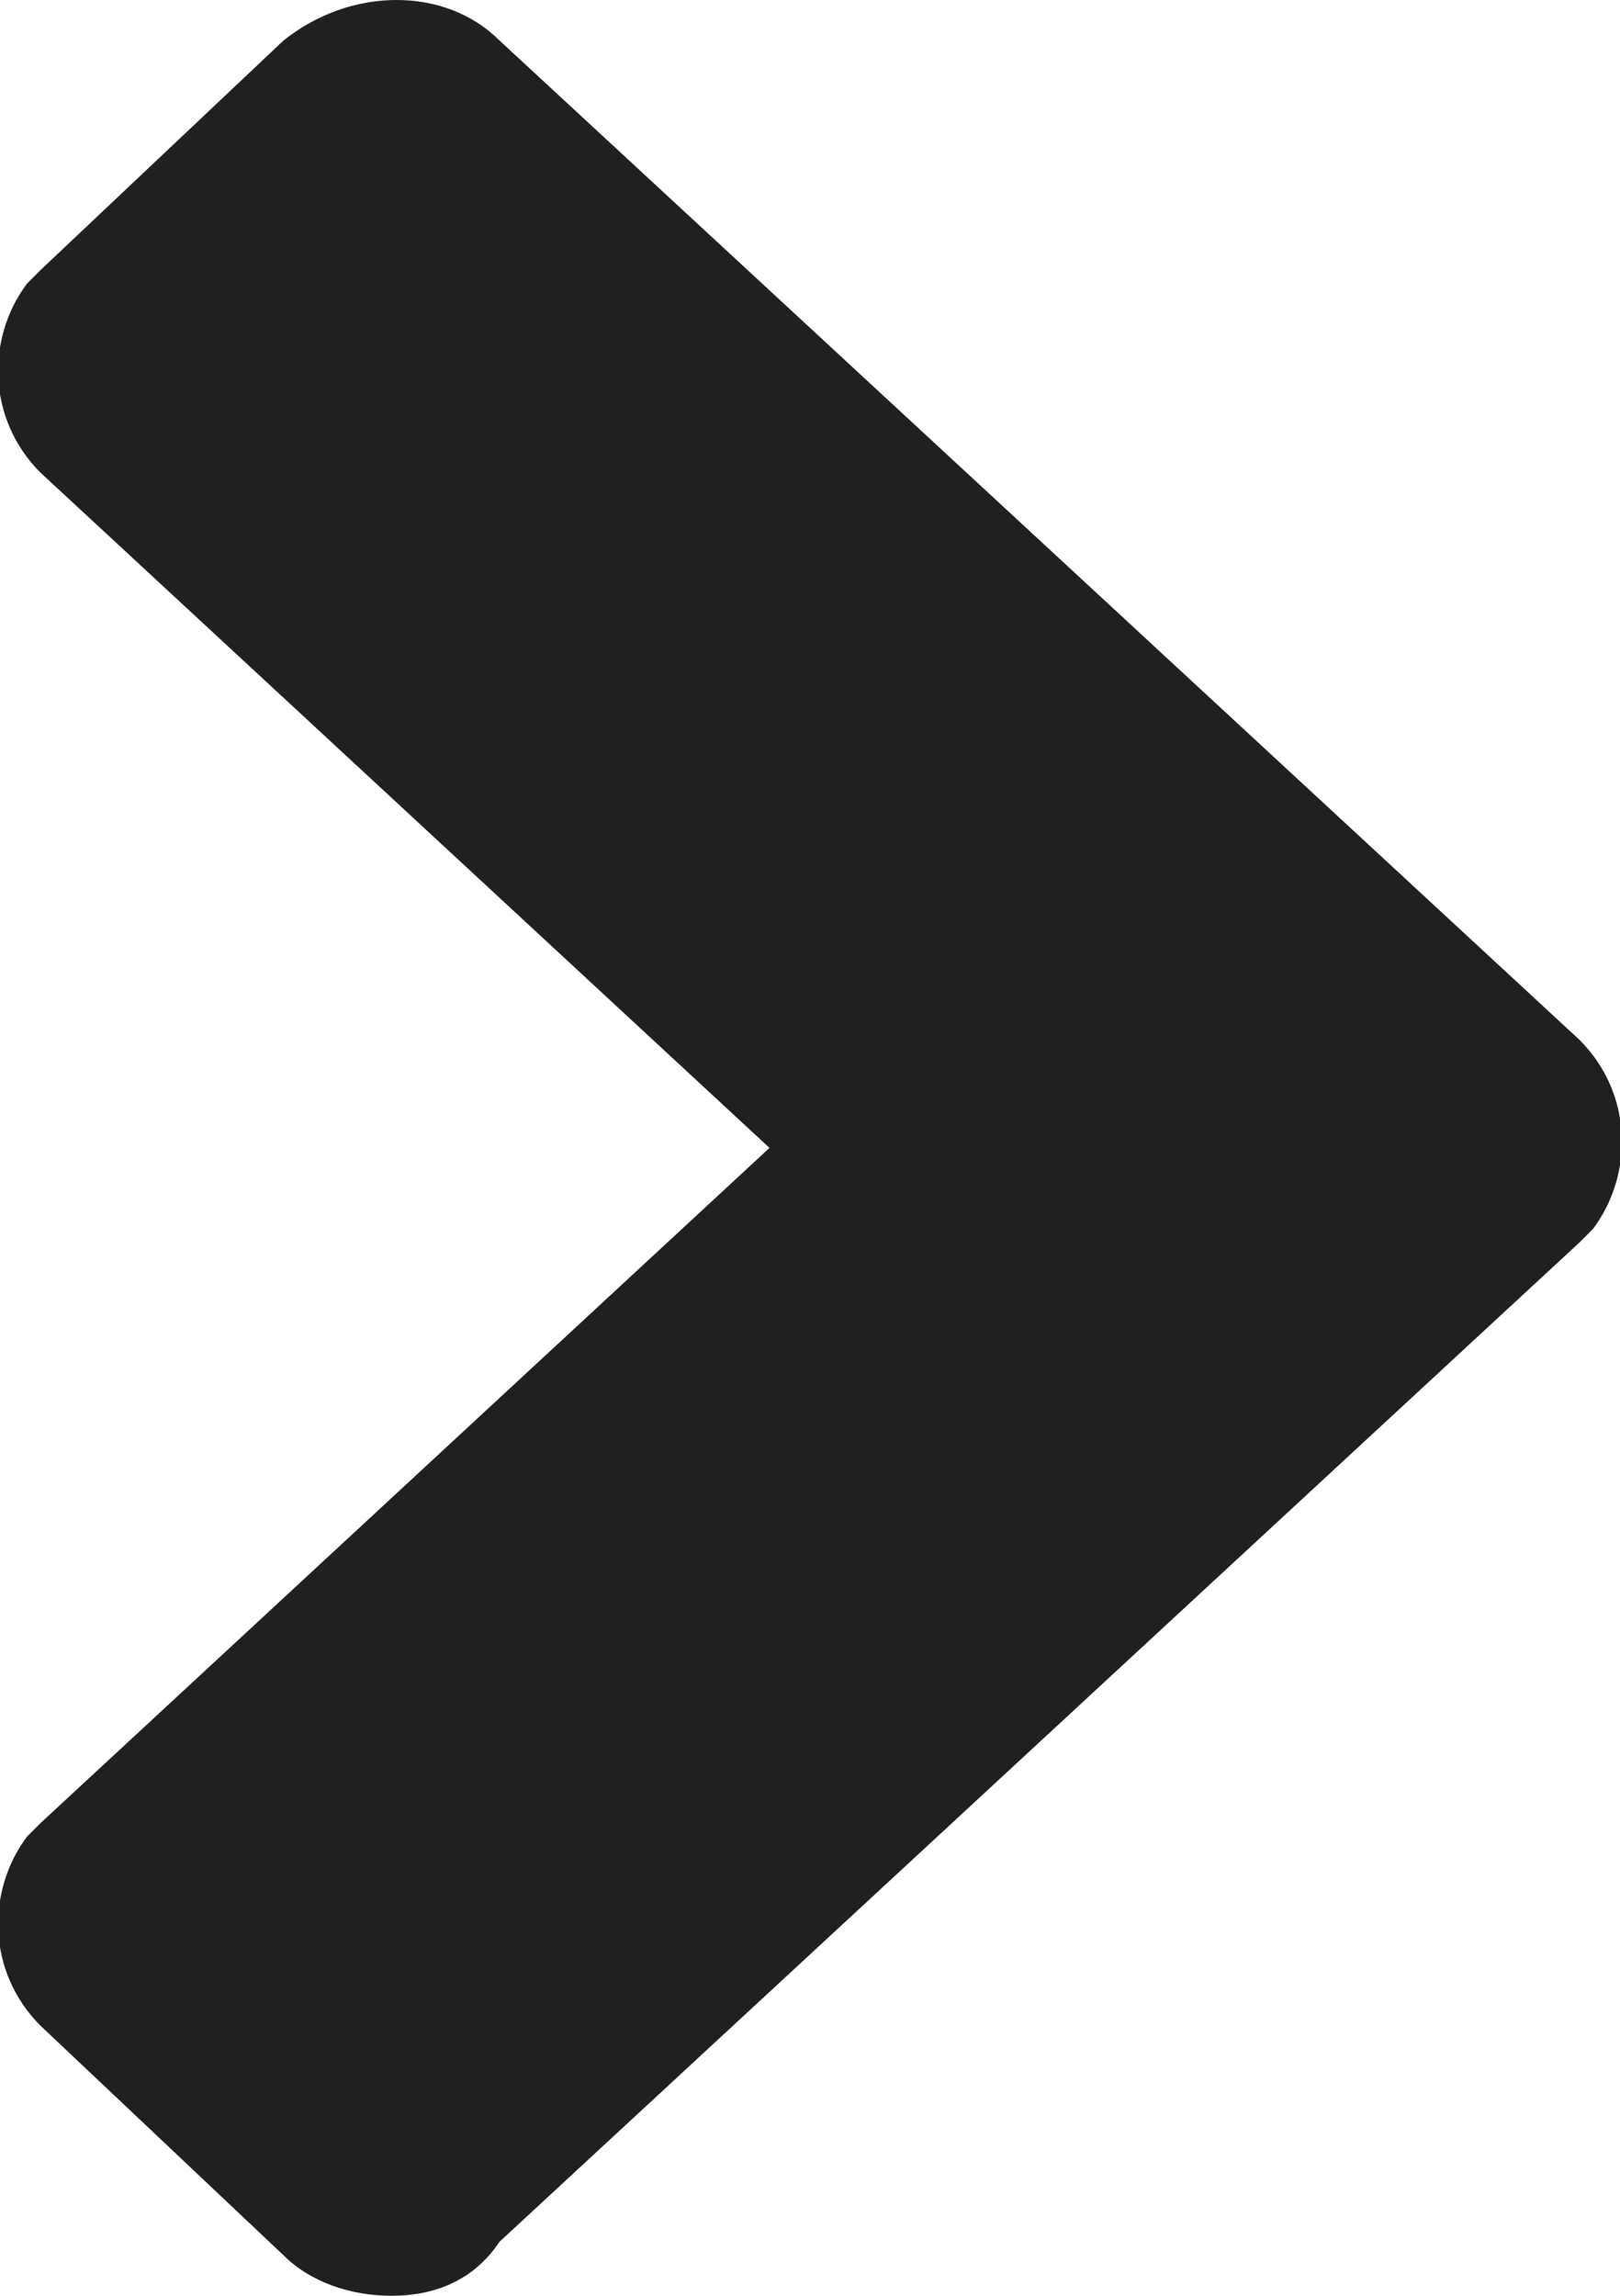 <?xml version="1.0" encoding="utf-8"?>
<!-- Generator: Adobe Illustrator 23.0.3, SVG Export Plug-In . SVG Version: 6.00 Build 0)  -->
<svg version="1.1" id="Laag_1" xmlns="http://www.w3.org/2000/svg" xmlns:xlink="http://www.w3.org/1999/xlink" x="0px" y="0px"
	 viewBox="0 0 12 17" style="enable-background:new 0 0 12 17;" xml:space="preserve">
<style type="text/css">
	.st0{fill:#211F1F;}
</style>
<path id="Path" class="st0" d="M3.7,0.3l8,7.4c0.4,0.4,0.4,1,0.1,1.4c0,0-0.1,0.1-0.1,0.1l-8,7.4C3.5,16.9,3.2,17,2.9,17
	c-0.3,0-0.6-0.1-0.8-0.3L0.3,15c-0.4-0.4-0.4-1-0.1-1.4c0,0,0.1-0.1,0.1-0.1l5.4-5l-5.4-5c-0.4-0.4-0.4-1-0.1-1.4C0.3,2,0.3,2,0.3,2
	l1.8-1.7C2.6-0.1,3.3-0.1,3.7,0.3L3.7,0.3z"/>
</svg>
